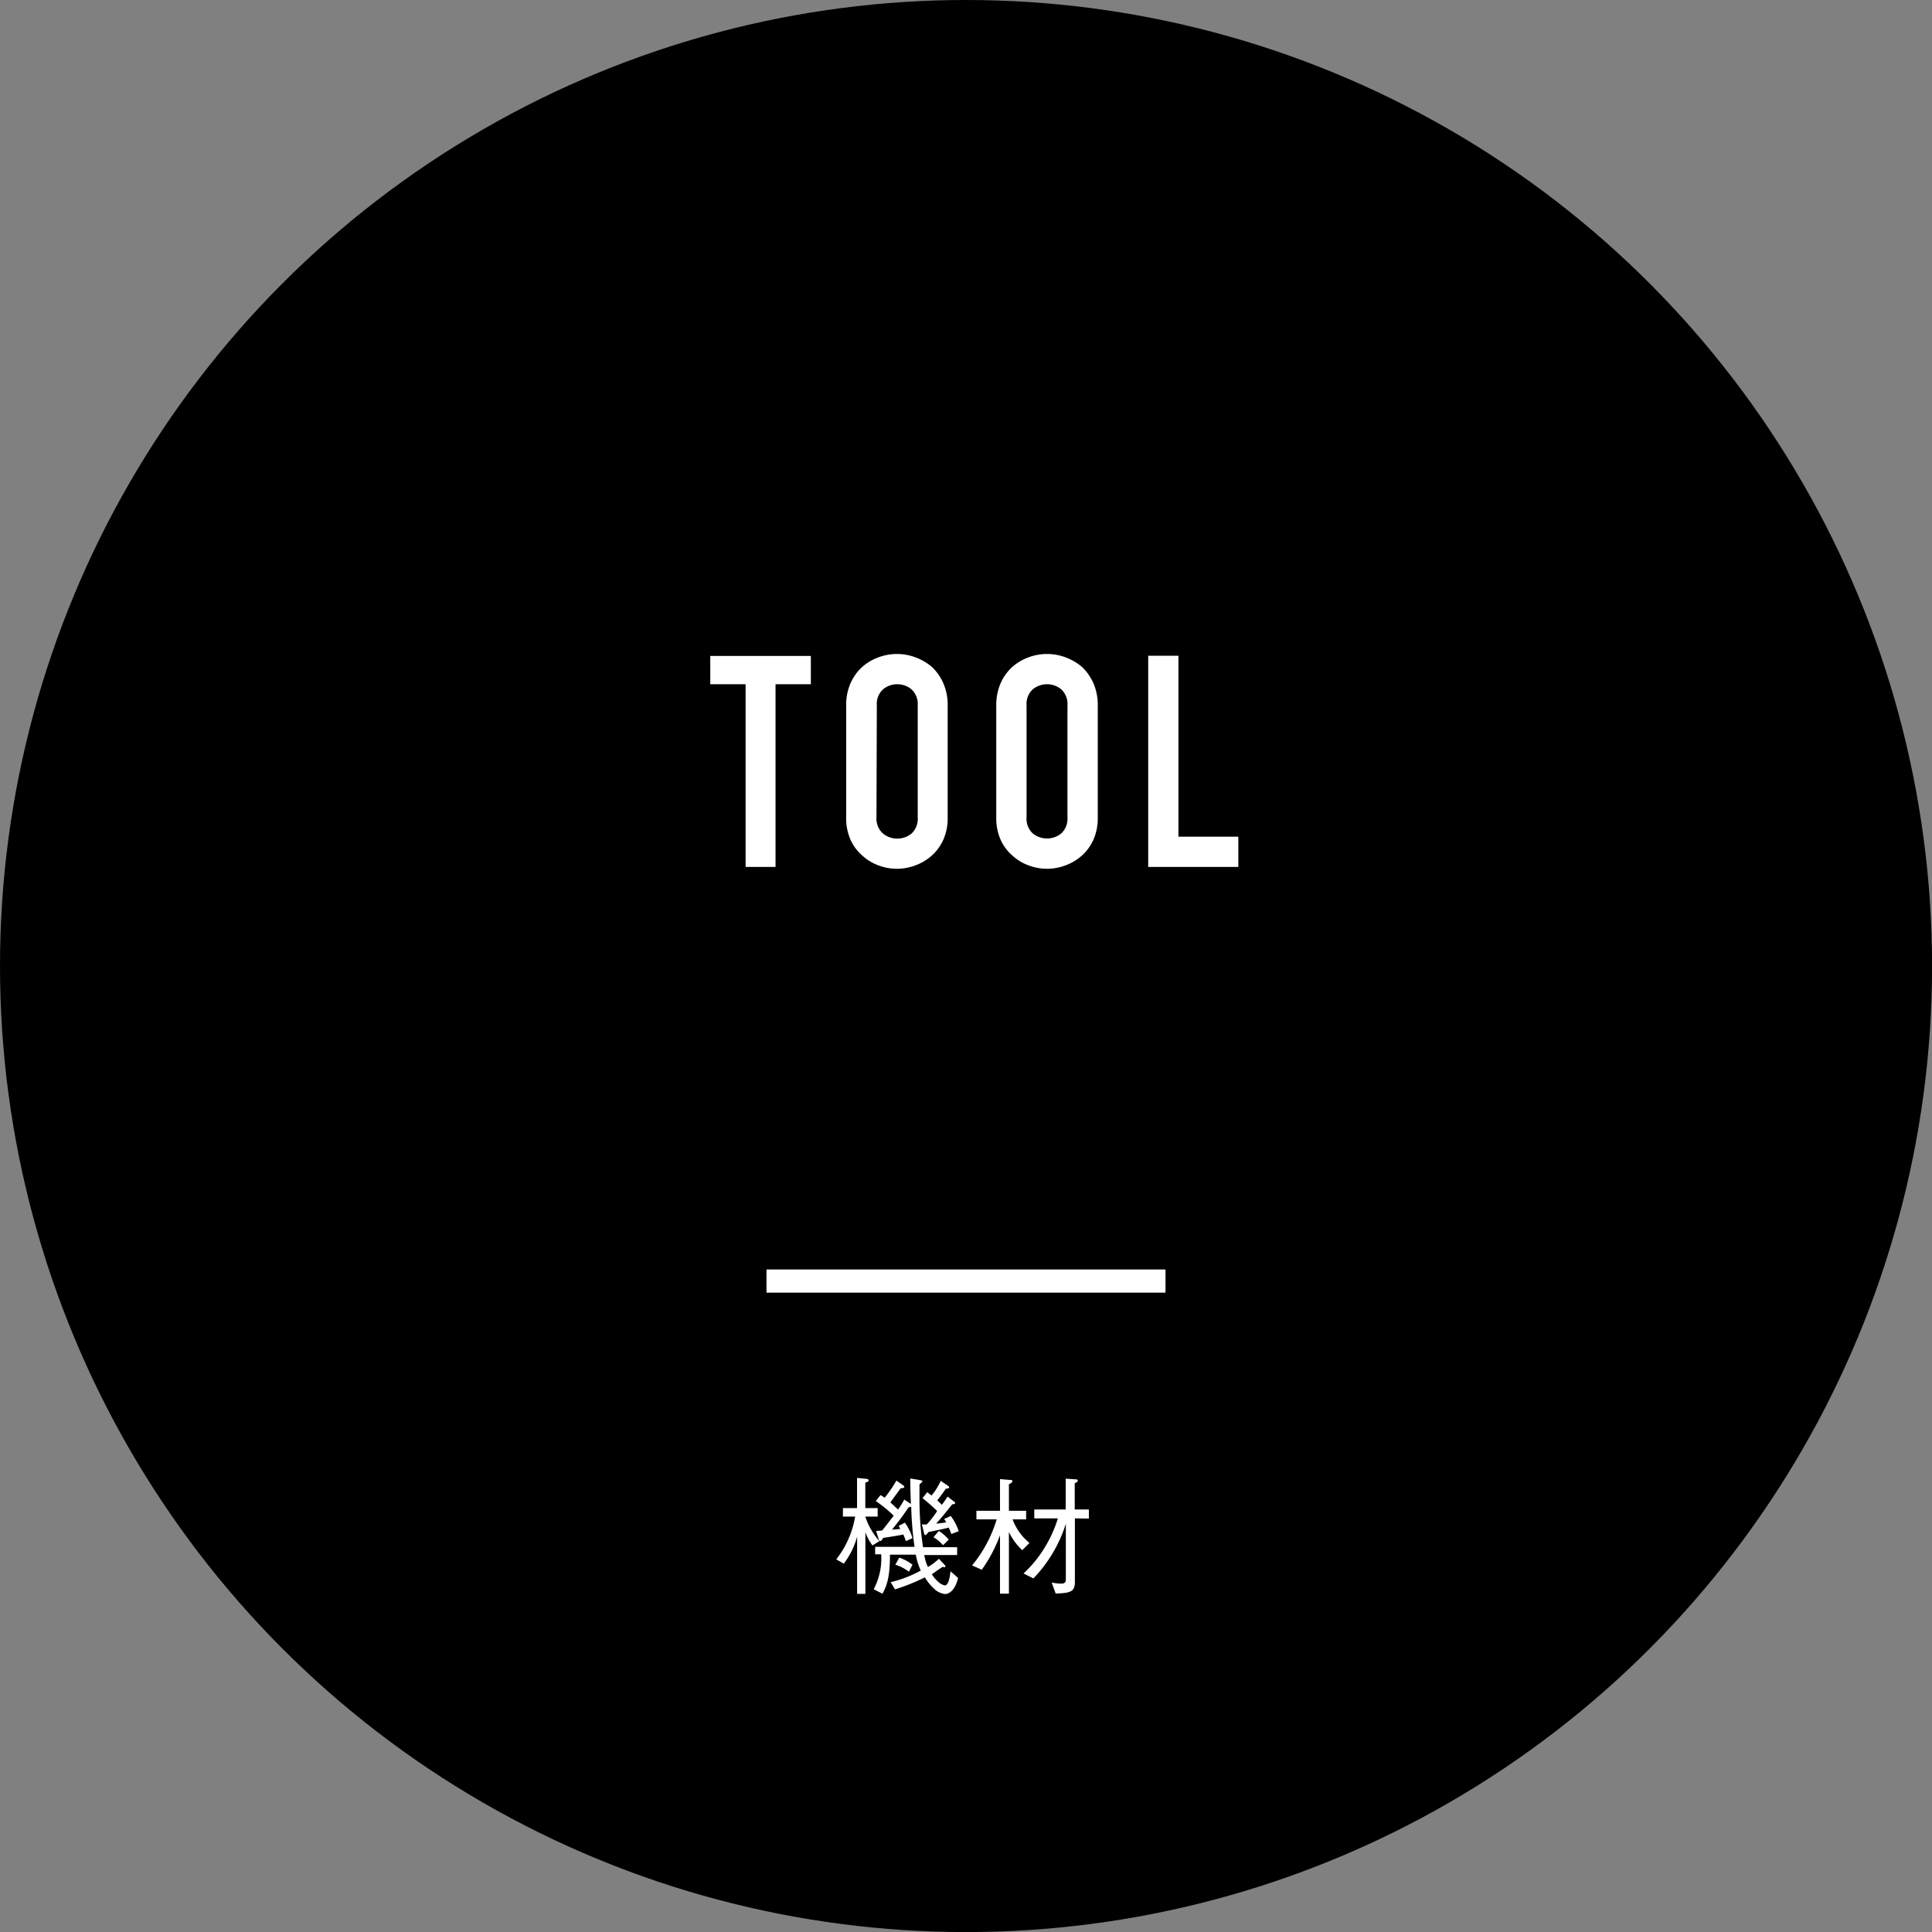 <svg xmlns="http://www.w3.org/2000/svg" viewBox="0 0 273.53 273.53"><rect x="0" y="0" width="273.53" height="273.53" fill="#808080" stroke="none"/><defs><style>.cls-1{fill:#fff}</style></defs><g id="レイヤー_2" data-name="レイヤー 2"><g id="レイヤー_2-2" data-name="レイヤー 2"><circle cx="136.77" cy="136.77" r="136.77"/><path class="cls-1" d="M105.56 122.74V96.87h-5v-4h14.24v4h-5v25.87ZM119.8 99.9a7.68 7.68 0 0 1 .63-3.2 6.82 6.82 0 0 1 1.68-2.31 7.3 7.3 0 0 1 2.29-1.34 7.49 7.49 0 0 1 5.17 0 7.86 7.86 0 0 1 2.33 1.34 7.15 7.15 0 0 1 1.64 2.31 7.68 7.68 0 0 1 .63 3.2v15.79a7.53 7.53 0 0 1-.63 3.23 6.7 6.7 0 0 1-1.64 2.23 7.19 7.19 0 0 1-2.33 1.38 7.34 7.34 0 0 1-5.17 0 6.72 6.72 0 0 1-2.29-1.38 6.41 6.41 0 0 1-1.68-2.23 7.53 7.53 0 0 1-.63-3.23Zm4.29 15.79A2.84 2.84 0 0 0 125 118a3.2 3.2 0 0 0 4.07 0 2.87 2.87 0 0 0 .86-2.29V99.9a2.86 2.86 0 0 0-.86-2.29 3.17 3.17 0 0 0-4.07 0 2.82 2.82 0 0 0-.86 2.29Zm16.96-15.79a7.68 7.68 0 0 1 .63-3.2 6.82 6.82 0 0 1 1.68-2.31 7.3 7.3 0 0 1 2.29-1.34 7.49 7.49 0 0 1 5.17 0 7.86 7.86 0 0 1 2.33 1.34 7.15 7.15 0 0 1 1.64 2.31 7.68 7.68 0 0 1 .63 3.2v15.79a7.53 7.53 0 0 1-.63 3.23 6.7 6.7 0 0 1-1.64 2.23 7.19 7.19 0 0 1-2.33 1.38 7.34 7.34 0 0 1-5.17 0 6.72 6.72 0 0 1-2.29-1.38 6.41 6.41 0 0 1-1.68-2.23 7.53 7.53 0 0 1-.63-3.23Zm4.29 15.79a2.84 2.84 0 0 0 .86 2.29 3.2 3.2 0 0 0 4.07 0 2.87 2.87 0 0 0 .86-2.29V99.9a2.86 2.86 0 0 0-.86-2.29 3.17 3.17 0 0 0-4.07 0 2.82 2.82 0 0 0-.86 2.29Zm17.22 7.05v-29.9h4.28v25.62h8.48v4.28Z"/><path style="fill:none;stroke:#fff;stroke-miterlimit:10;stroke-width:3.28px" d="M165.01 181.37h-56.49"/><path class="cls-1" d="M123.52 218.8a7.12 7.12 0 0 1-1-1.87v8.73h-1.17v-8.1a11.19 11.19 0 0 1-1.89 3.82l-1.06-.61a13.5 13.5 0 0 0 2.67-6.05h-1.73v-1.21h2v-4.27l1.32.13c.09 0 .32.07.32.2s0 .2-.47.34v3.6h1.75v1.21h-1.75a9.74 9.74 0 0 0 2 3.47Zm10.25 6.88a2.73 2.73 0 0 1-1.57-.79 7.13 7.13 0 0 1-1.26-1.57 28 28 0 0 1-4.23 1.7l-.61-1.02a16.81 16.81 0 0 0 4.26-1.64 9.19 9.19 0 0 1-.7-2.25H126c0 3-.38 4.29-1.06 5.53l-1.24-.64a9.35 9.35 0 0 0 1.06-4.94h-.86V219h5.58a47.12 47.12 0 0 1-.47-5.68l-.39.1a35.31 35.31 0 0 1-2.33 3.13c.38 0 .49 0 1.17-.09a4 4 0 0 0-.23-.42l.88-.46a7.15 7.15 0 0 1 1.08 2.19l-.93.42a7.87 7.87 0 0 0-.38-.94c-.56.13-.79.16-2.85.49-.09.16-.23.43-.41.43s-.2-.24-.22-.27l-.36-1.15.85-.06c.32-.39.45-.56 1.64-2.1a18.25 18.25 0 0 0-2.54-2.07l.67-.85a5.36 5.36 0 0 1 .59.38 18.33 18.33 0 0 0 1.66-2.43l.93.64c.06.06.2.15.2.26s-.25.19-.52.19c-.42.56-1.06 1.44-1.46 2l1.08 1a9.94 9.94 0 0 0 .88-1.4l.94.61c-.07-2-.07-2.16-.09-3.6l1.44.24c.29.05.29.16.29.19s-.24.27-.42.4v2a45.36 45.36 0 0 0 .5 6.9h4.83v1.11h-4.65a6.22 6.22 0 0 0 .52 1.7 9 9 0 0 0 1.55-1.17l.85.91a.27.27 0 0 1 .07.17c0 .09 0 .12-.13.12l-.27-.05c-.16.11-.88.57-1 .68l-.52.36a4.6 4.6 0 0 0 .82 1 2.21 2.21 0 0 0 1 .58c.59 0 .75-1.39.82-2l1.07.94c-.4 1.72-1.23 2.28-1.87 2.28Zm-5.08-3.15a6 6 0 0 0-1.93-1l.56-1a6.4 6.4 0 0 1 1.87 1Zm6-5.35a9.37 9.37 0 0 0-.37-.9c-1.07.26-1.68.38-2.87.62-.21.28-.32.43-.43.43s-.18-.16-.2-.27l-.3-1.24a4.17 4.17 0 0 0 .7 0 14.12 14.12 0 0 0 1.46-1.89 24.23 24.23 0 0 0-2.07-1.82l.66-.85.62.47a8.46 8.46 0 0 0 1.29-2.07l1 .67c.15.09.2.16.2.27s-.13.14-.49.18c-.25.43-.79 1.11-1.2 1.65a7.79 7.79 0 0 1 .65.62 10.9 10.9 0 0 0 .81-1.17l1 .77s.09.09.09.16-.14.15-.43.17c-1.14 1.45-1.75 2.16-2.27 2.73a12.83 12.83 0 0 0 1.42-.18 3.7 3.7 0 0 0-.29-.47l.94-.43a7.81 7.81 0 0 1 1.13 2.16Zm-1.17 1.59a5.12 5.12 0 0 0-1.36-1.12l.75-.9a5.63 5.63 0 0 1 1.41 1.23Zm11.21.7a8.57 8.57 0 0 1-1.89-2.57v8.73h-1.26v-8.27a21 21 0 0 1-2.58 4.88l-1.37-.61a18.82 18.82 0 0 0 3.48-6.52h-2.87v-1.22h3.34v-4.48l1.44.12c.1 0 .32 0 .32.18s-.38.38-.5.42v3.76h2.44v1.22h-1.92a7.8 7.8 0 0 0 2.39 3.34Zm7.45-4.5v8.95c0 1.44-.59 1.62-2.72 1.69l-.56-1.55a9.36 9.36 0 0 0 1.3.15c.7 0 .7-.29.7-.85v-7.63a19.65 19.65 0 0 1-4.59 7.74l-1.4-.7a17 17 0 0 0 3-3.68 17.81 17.81 0 0 0 1.86-4.12h-3.34v-1.26h4.45v-4.36l1.37.09c.11 0 .34 0 .34.18s-.21.27-.43.36v3.73h2V215Z"/></g></g></svg>